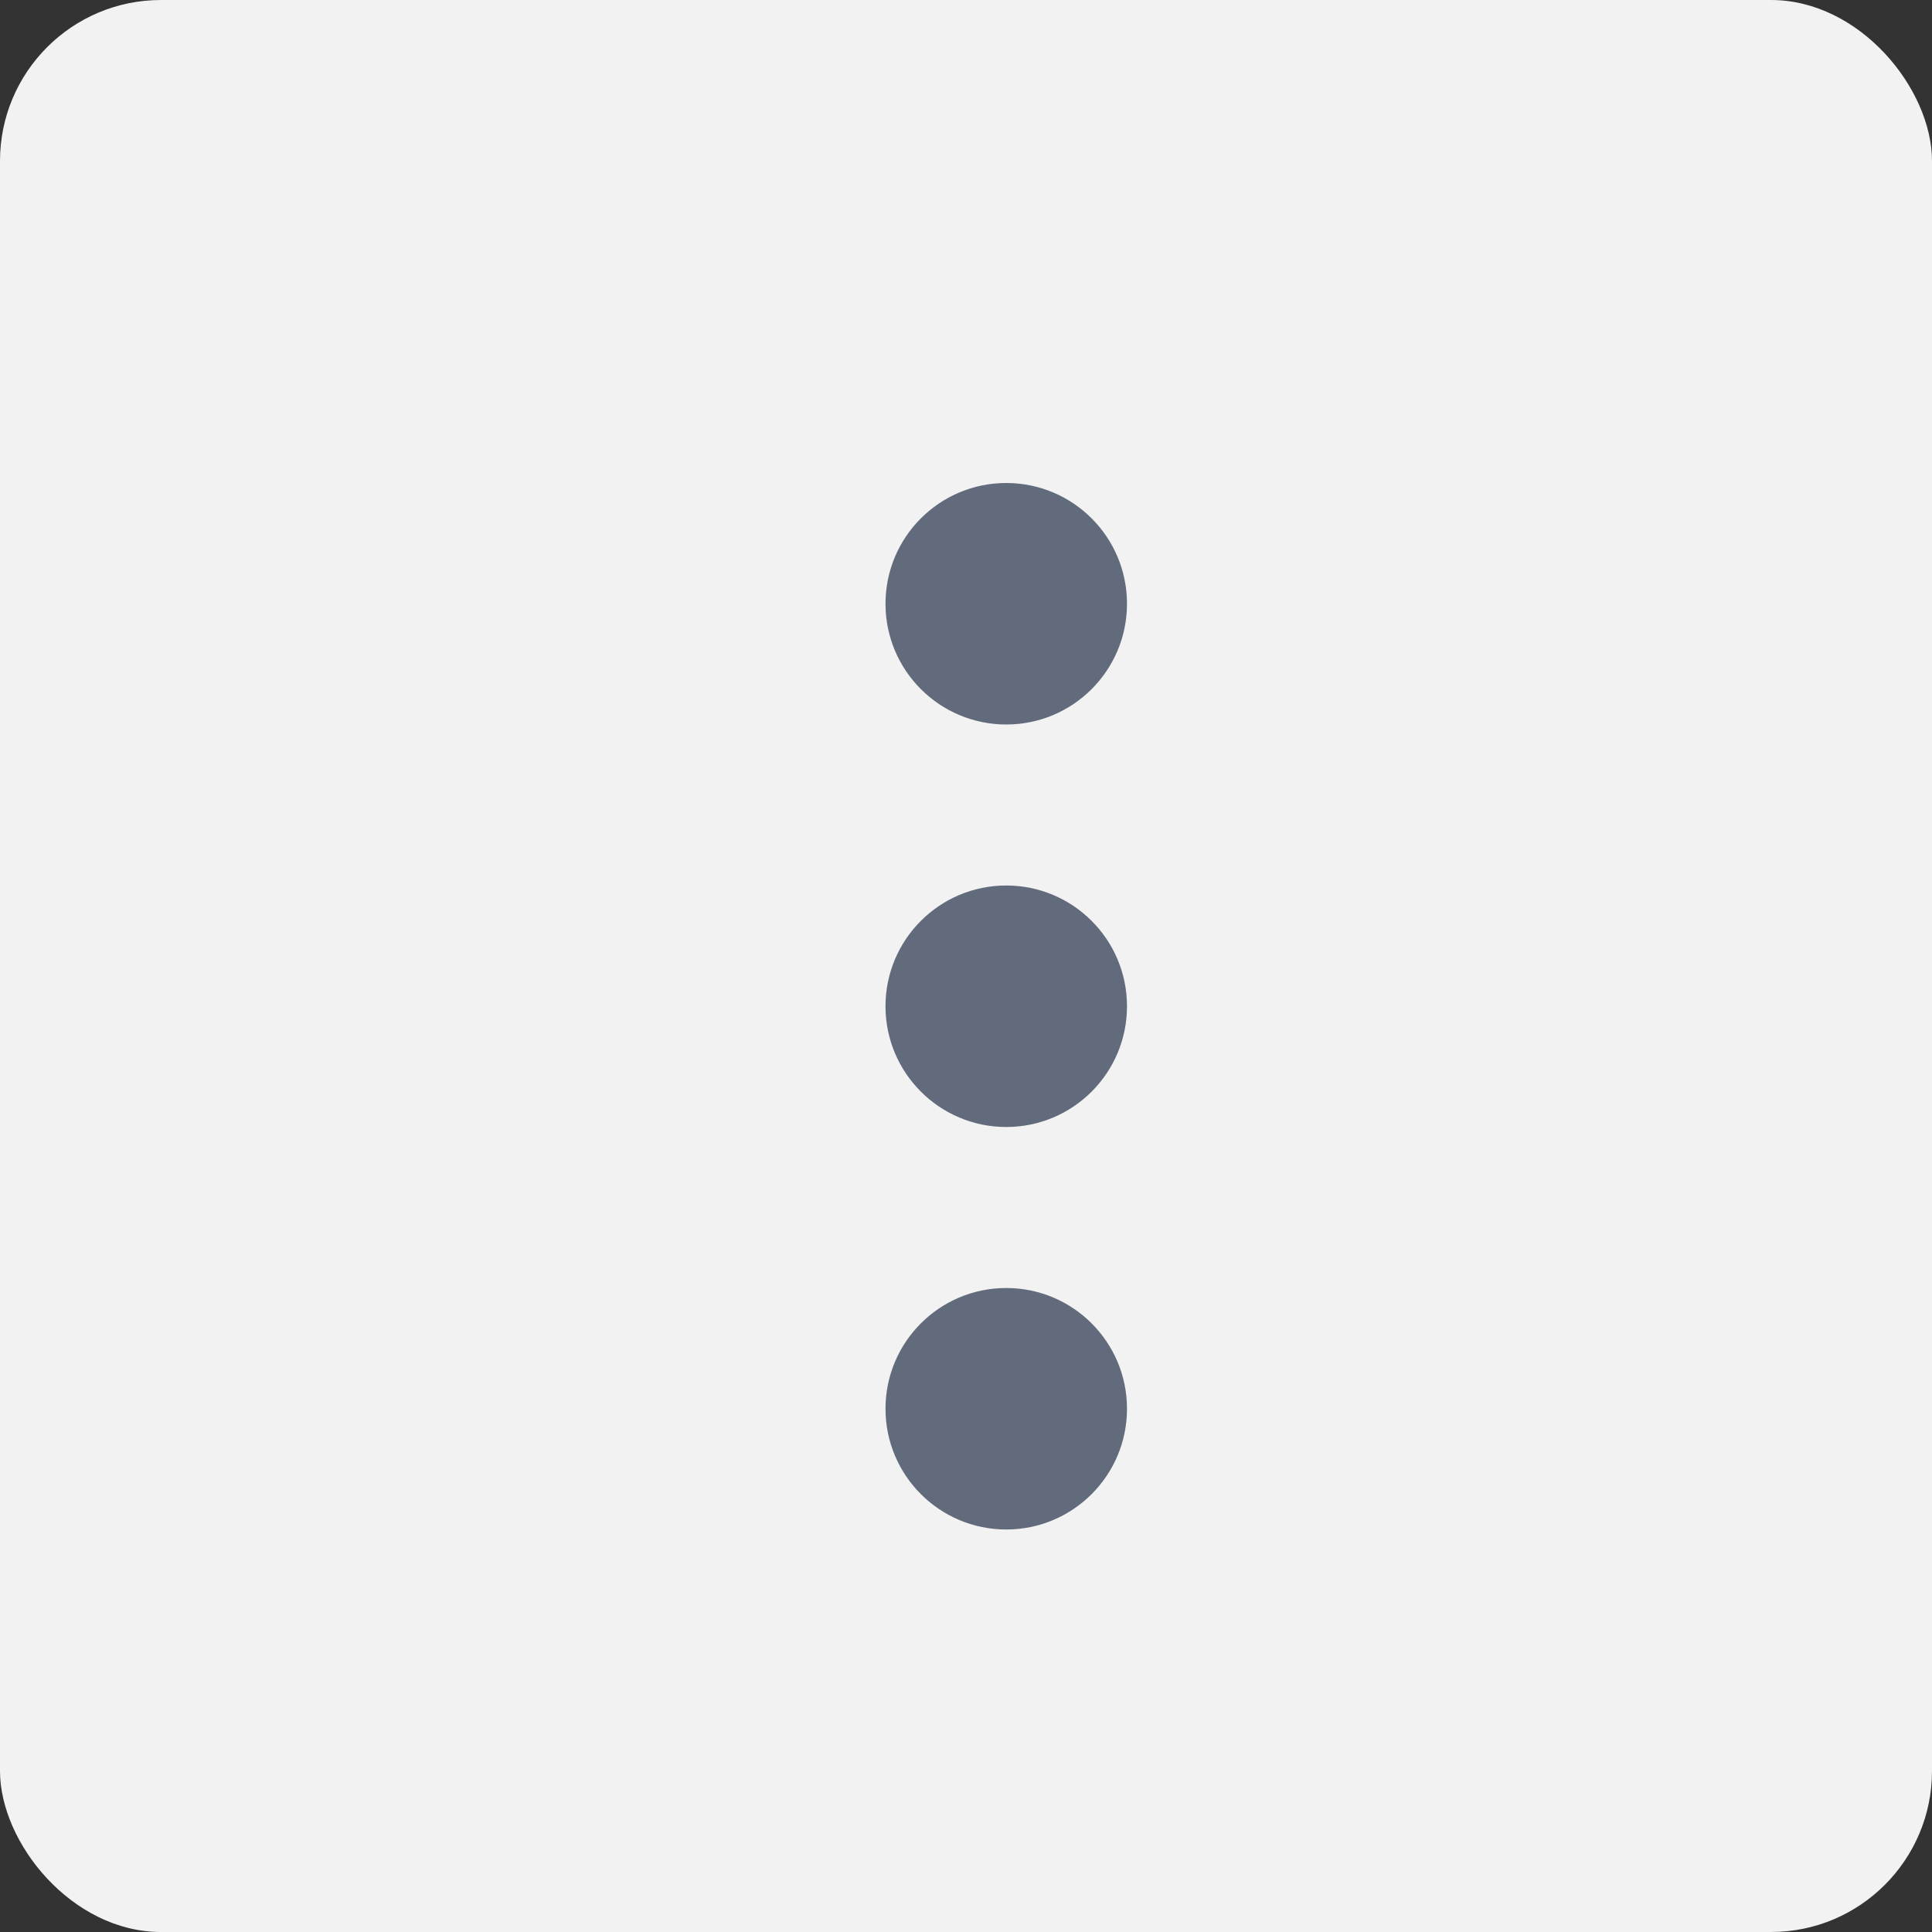 <svg id="settings_android" xmlns="http://www.w3.org/2000/svg" width="24" height="24" viewBox="0 0 24 24">
  <rect x="0" y="0" width="24" height="24" fill="#333333" stroke="none"/>
  <rect id="Rectangle_4590" data-name="Rectangle 4590" width="24" height="24" rx="2" fill="#f2f2f2"/>
  <g id="Group_6815" data-name="Group 6815" transform="translate(11 6)">
    <circle id="Ellipse_67" data-name="Ellipse 67" cx="1.5" cy="1.5" r="1.5" fill="#626b7c"/>
    <circle id="Ellipse_68" data-name="Ellipse 68" cx="1.5" cy="1.5" r="1.5" transform="translate(0 5)" fill="#626b7c"/>
    <circle id="Ellipse_69" data-name="Ellipse 69" cx="1.5" cy="1.5" r="1.5" transform="translate(0 10)" fill="#626b7c"/>
  </g>
</svg>
